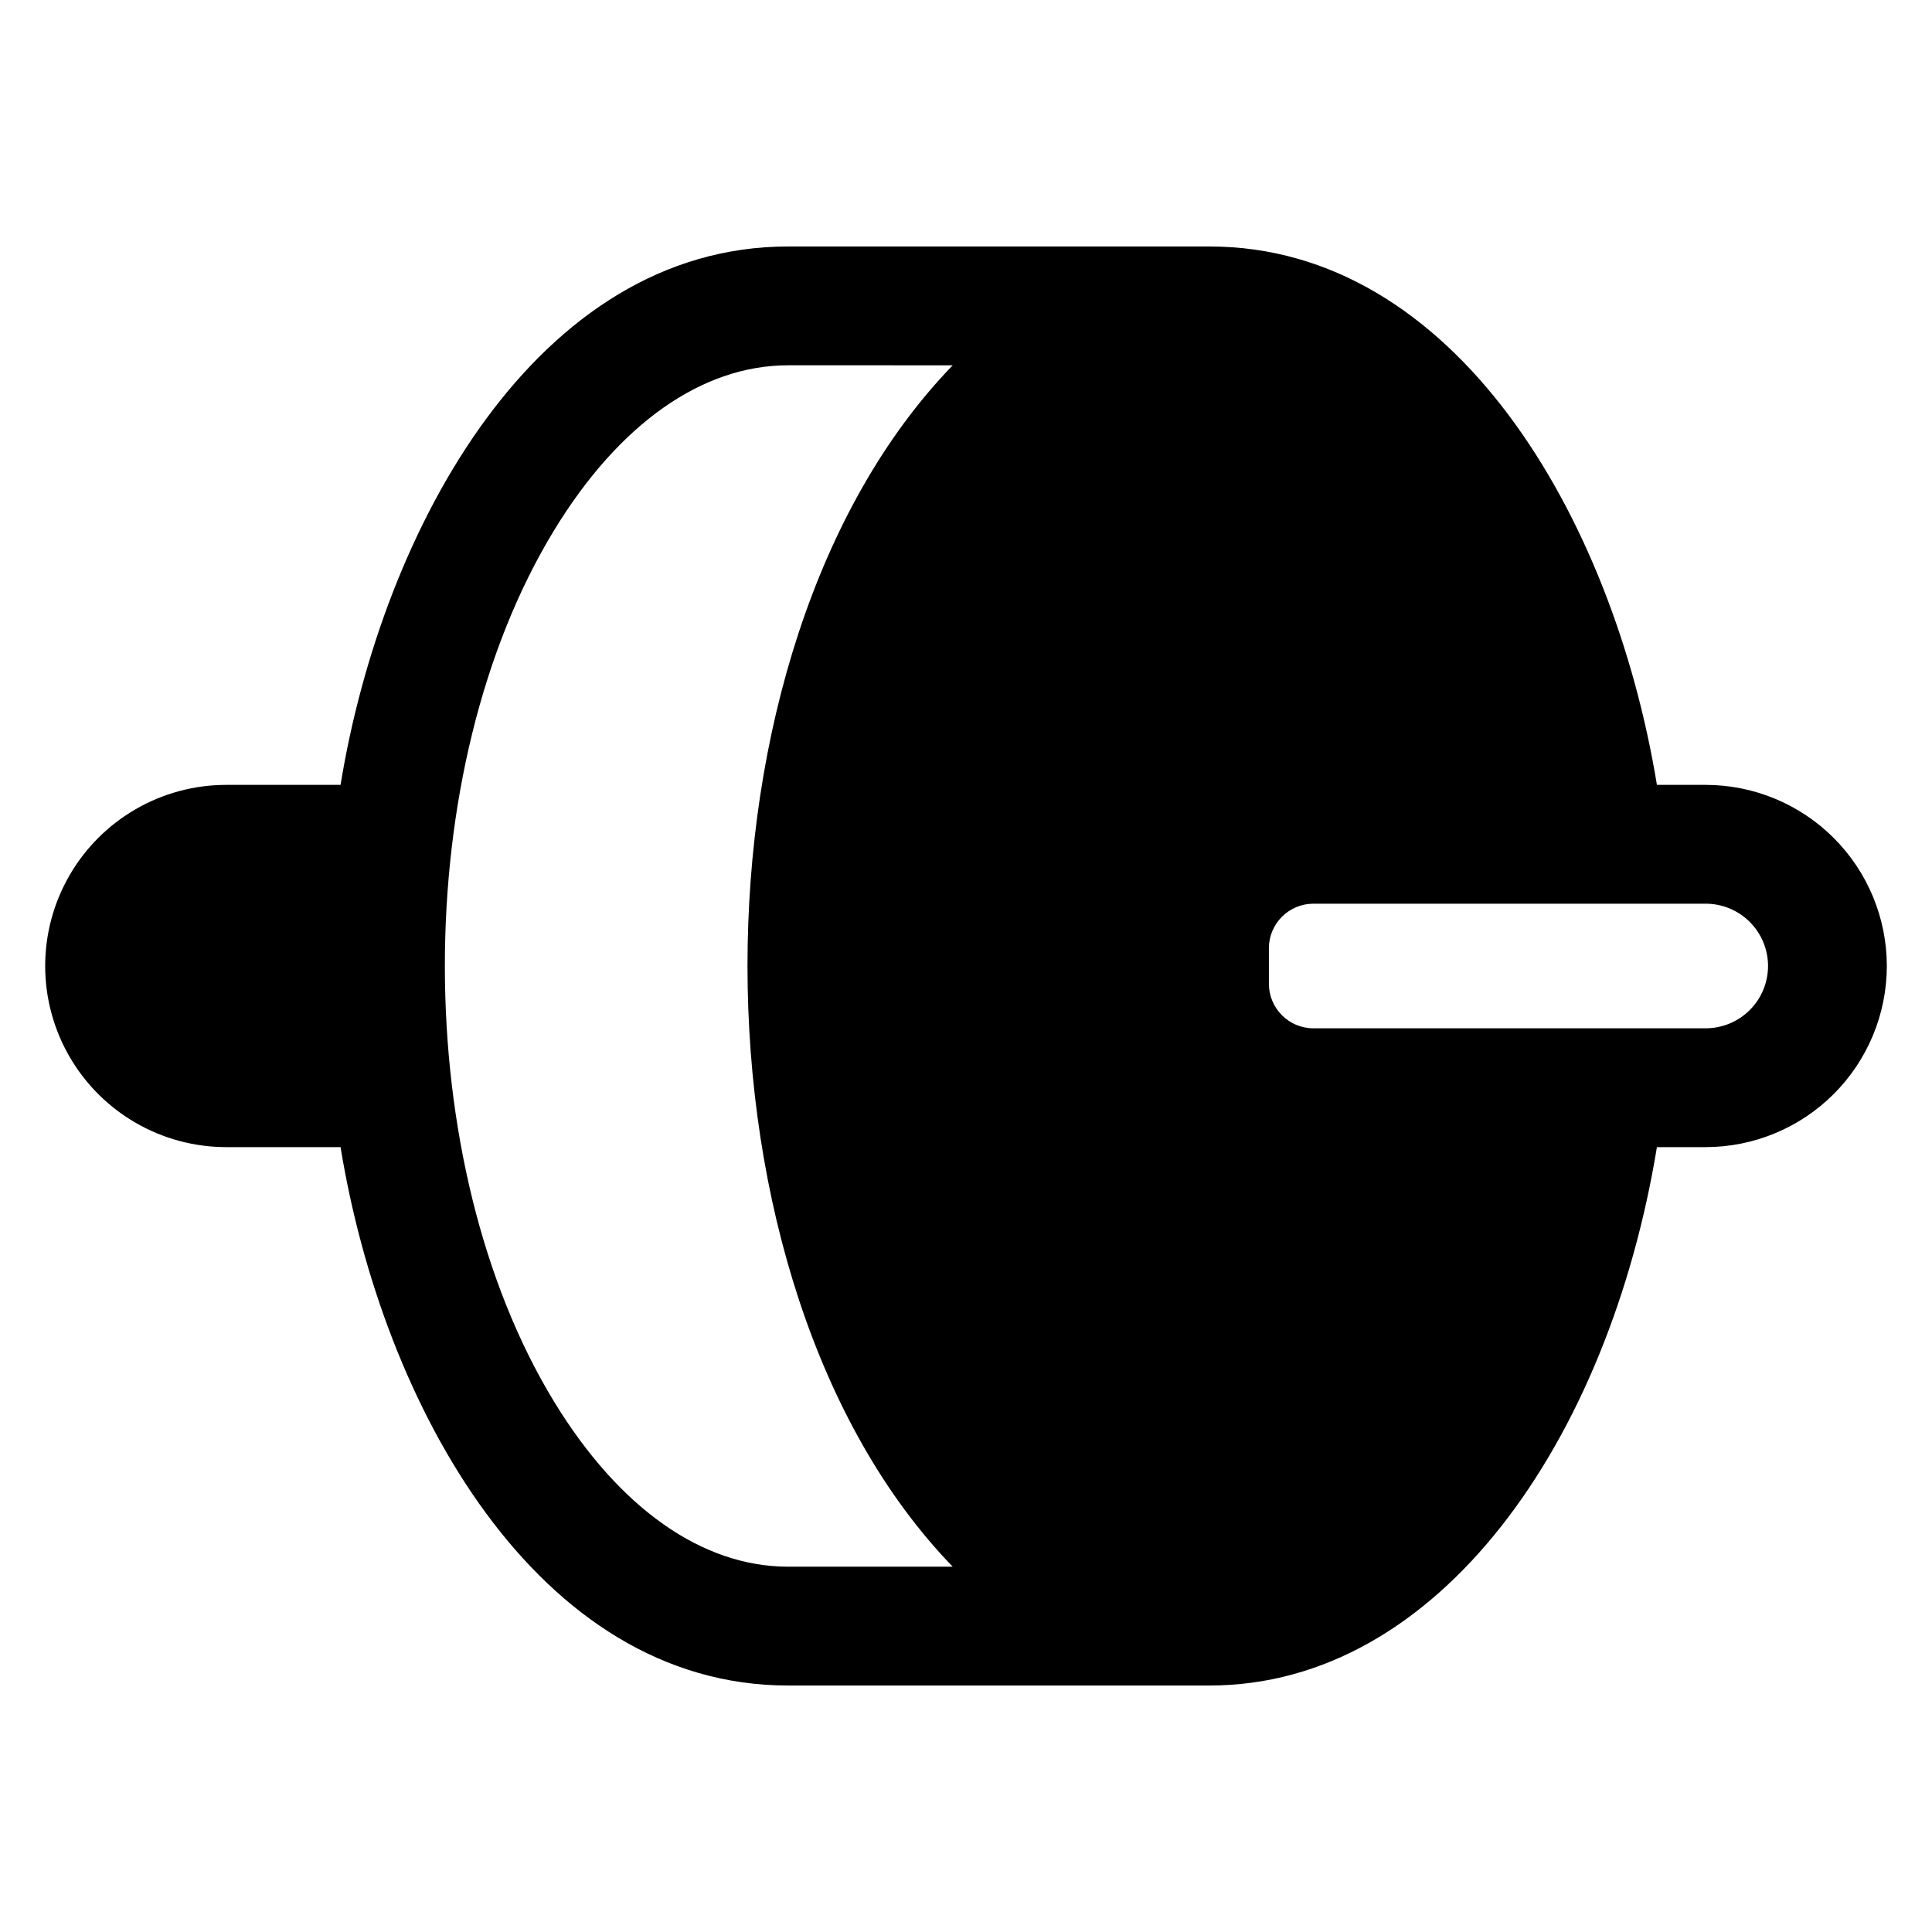 <?xml version="1.0" encoding="UTF-8"?>
<!-- Uploaded to: ICON Repo, www.svgrepo.com, Generator: ICON Repo Mixer Tools -->
<svg fill="#000000" width="800px" height="800px" version="1.1" viewBox="144 144 512 512" xmlns="http://www.w3.org/2000/svg">
 <path d="m644.03 400c-0.012 12.727-5.074 24.926-14.074 33.926-8.996 9-21.199 14.059-33.926 14.074h-12.93c-12.715 77.52-57.613 142.68-118.58 142.68h-111.66c-66.539 0-107.46-74.281-118.61-142.68h-30.277c-17.148 0-32.992-9.152-41.566-24-8.578-14.852-8.578-33.148 0-48 8.574-14.852 24.418-24 41.566-24h30.277c11.07-67.895 51.906-142.68 118.61-142.68h111.66c64.887 0 106.9 71.438 118.58 142.68h12.93c12.727 0.012 24.93 5.074 33.926 14.07 9 9 14.062 21.203 14.074 33.93zm-247.55 159.19c-72.363-74.734-72.668-243.34 0-318.38l-43.621-0.004c-22.801 0-44.82 15.52-61.992 43.691-38.738 63.508-38.523 167.86 0 231 17.191 28.172 39.211 43.691 61.992 43.691zm216.07-159.19c-0.004-4.379-1.746-8.574-4.84-11.672-3.098-3.094-7.293-4.836-11.672-4.84h-103.96c-6.519 0-11.809 5.285-11.809 11.809v9.406c0 6.519 5.289 11.809 11.809 11.809h103.96c4.379-0.008 8.574-1.75 11.672-4.844 3.094-3.094 4.836-7.293 4.84-11.668z"/>
</svg>